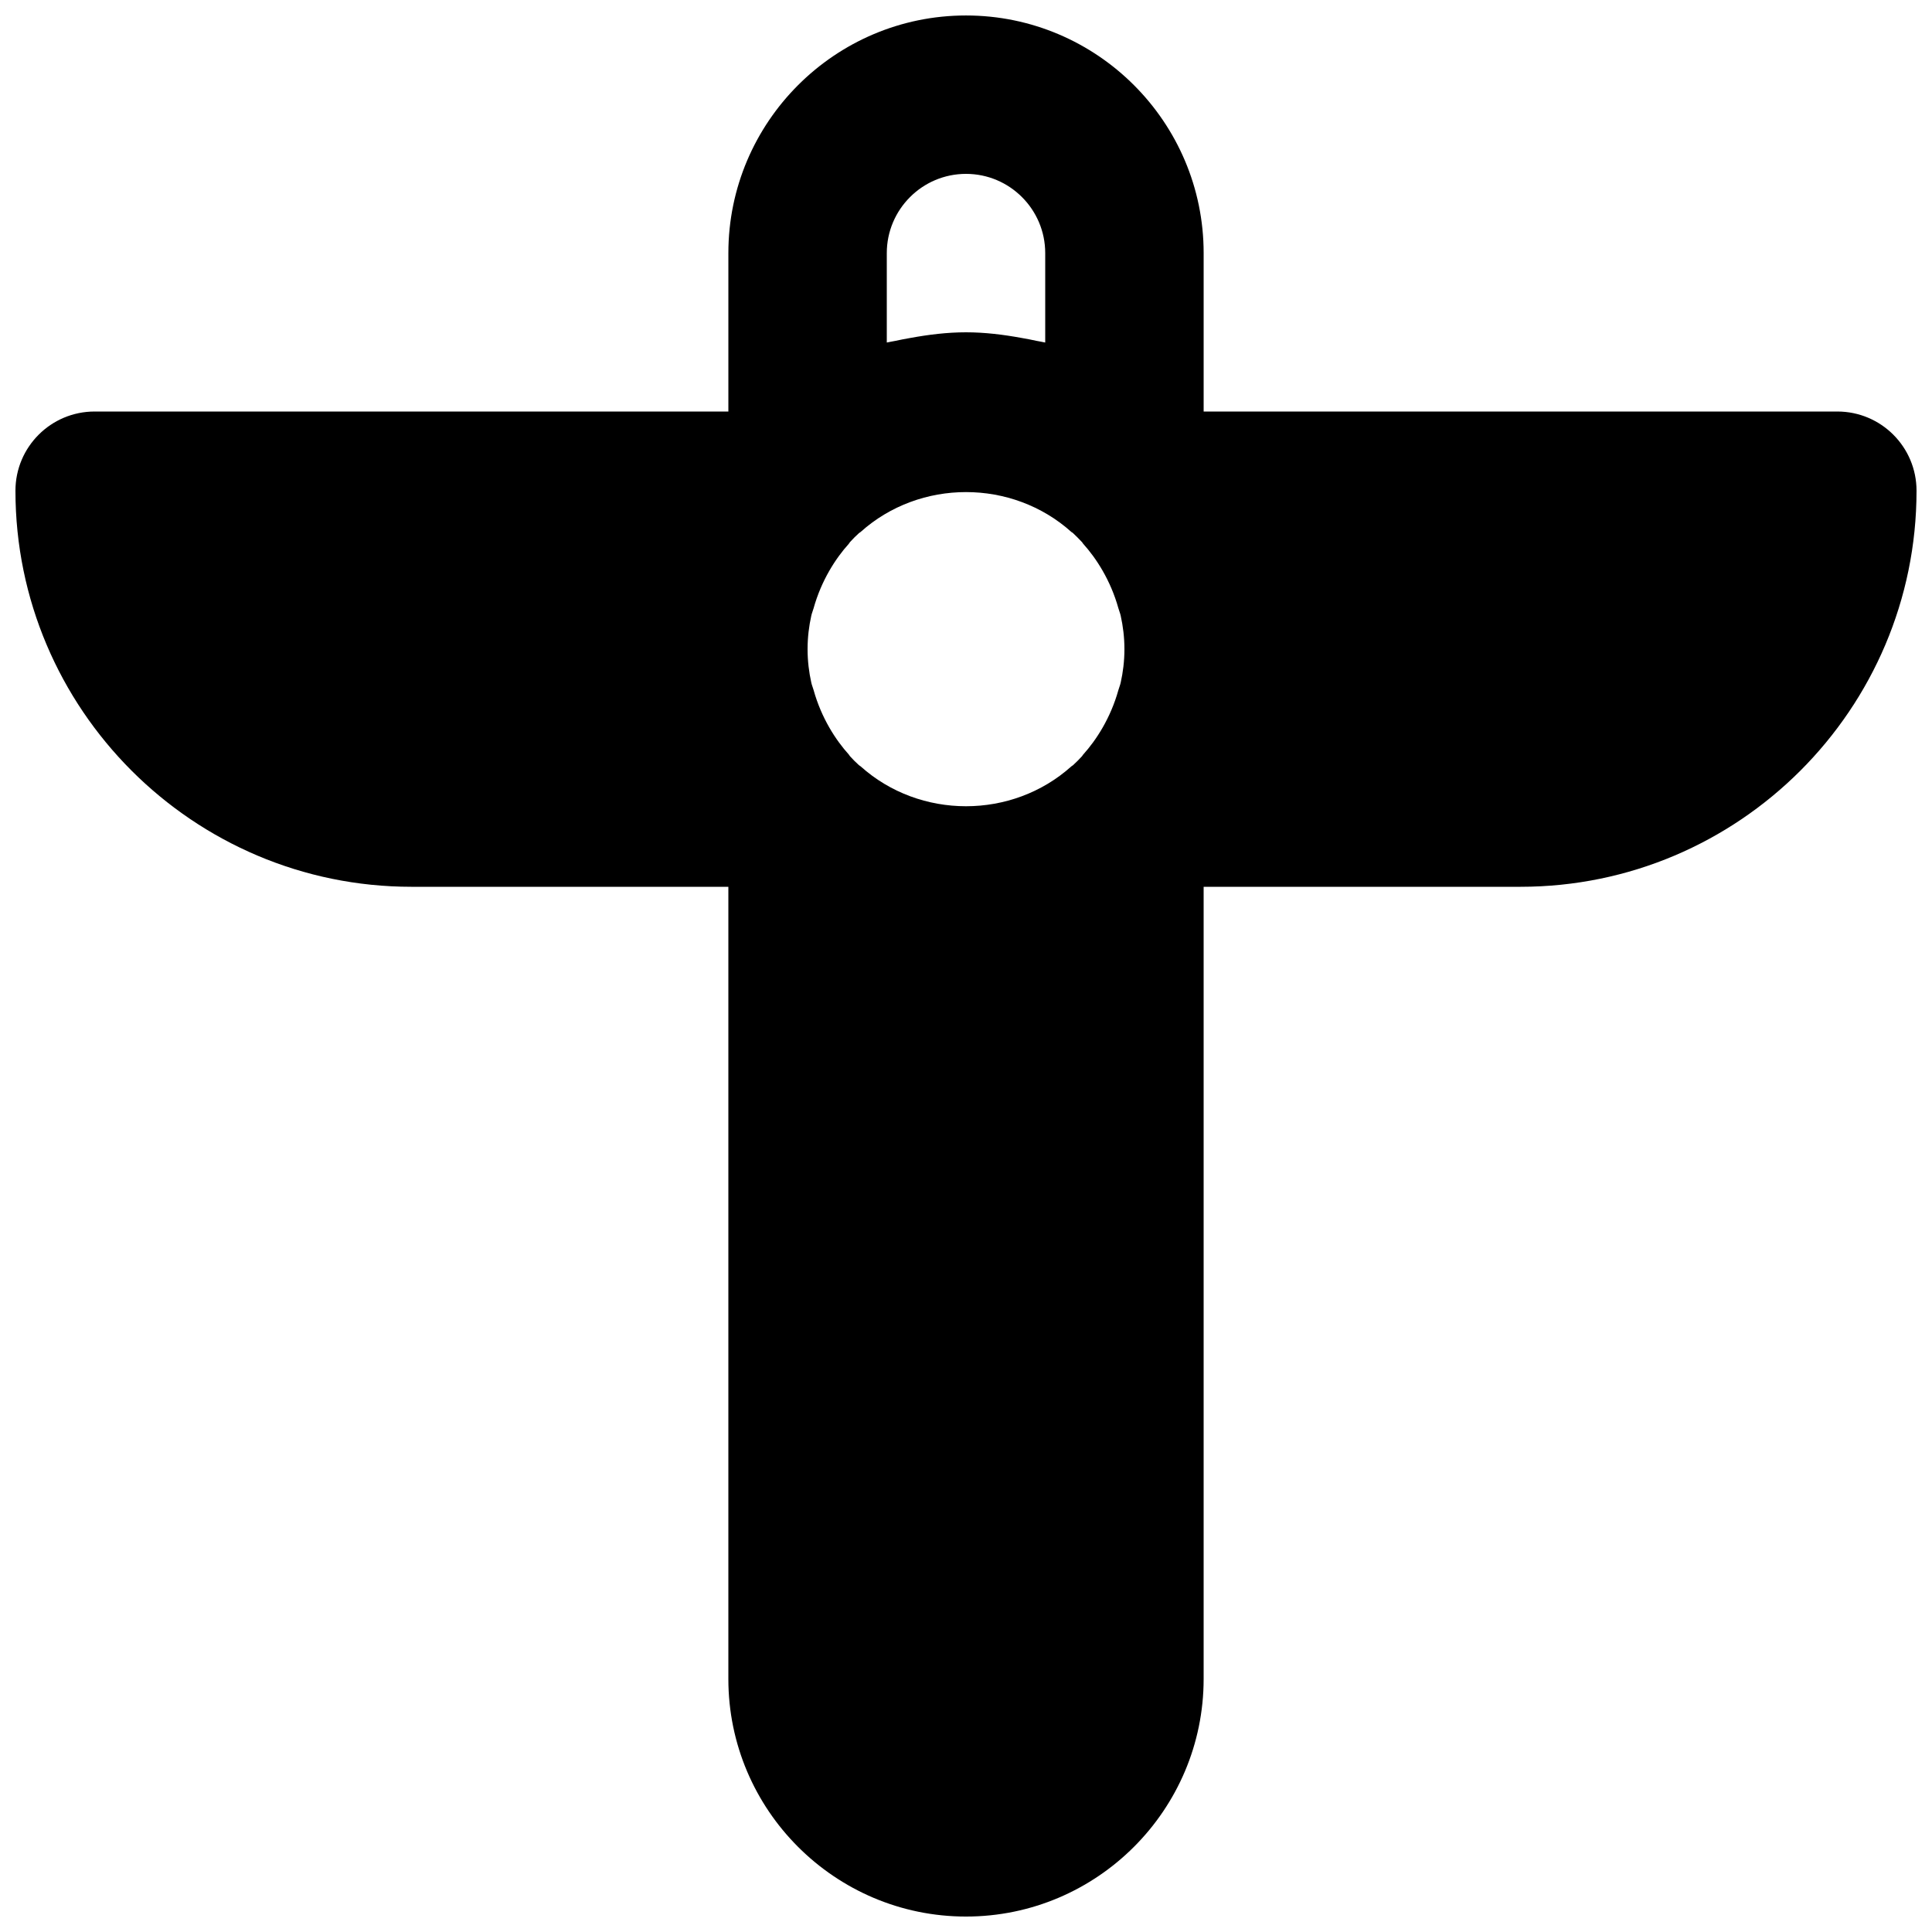 <?xml version="1.0" encoding="UTF-8"?>
<!-- Uploaded to: SVG Find, www.svgrepo.com, Generator: SVG Find Mixer Tools -->
<svg width="800px" height="800px" version="1.1" viewBox="144 144 512 512" xmlns="http://www.w3.org/2000/svg">
 <defs>
  <clipPath id="a">
   <path d="m148.09 148.09h503.81v503.81h-503.81z"/>
  </clipPath>
 </defs>
 <g clip-path="url(#a)">
  <path d="m379.01 211.07c0-11.566 9.402-20.992 20.992-20.992 11.586 0 20.992 9.426 20.992 20.992v23.703c-0.758-0.191-1.535-0.273-2.289-0.441-1.324-0.293-2.644-0.547-3.988-0.777-4.828-0.883-9.742-1.492-14.715-1.492-4.977 0-9.891 0.609-14.719 1.492-1.34 0.23-2.664 0.484-3.988 0.777-0.754 0.168-1.531 0.25-2.285 0.441zm48.93 136.01c-15.699 14.109-40.176 14.109-55.879 0-0.125-0.125-0.293-0.168-0.422-0.293-0.84-0.754-1.637-1.555-2.391-2.391-0.125-0.129-0.168-0.297-0.293-0.422-3.465-3.84-7.266-9.656-9.344-17.109-0.188-0.672-0.461-1.281-0.609-1.973-0.609-2.731-0.984-5.688-0.984-8.859 0-3.168 0.375-6.129 0.984-8.859 0.148-0.691 0.422-1.301 0.609-1.973 2.078-7.449 5.879-13.266 9.344-17.105 0.125-0.129 0.168-0.297 0.293-0.422 0.754-0.84 1.551-1.637 2.391-2.394 0.129-0.125 0.297-0.168 0.422-0.293 15.703-14.105 40.18-14.105 55.879 0 0.086 0.086 0.211 0.125 0.316 0.191 0.859 0.816 1.699 1.637 2.496 2.496 0.129 0.125 0.168 0.293 0.297 0.422 3.461 3.84 7.262 9.656 9.34 17.105 0.188 0.672 0.461 1.281 0.609 1.973 0.609 2.731 0.988 5.691 0.988 8.859 0 3.172-0.379 6.129-0.988 8.859-0.148 0.691-0.422 1.301-0.609 1.973-2.078 7.453-5.879 13.27-9.34 17.109-0.129 0.125-0.168 0.293-0.297 0.422-0.773 0.836-1.551 1.637-2.414 2.414-0.125 0.102-0.27 0.145-0.398 0.27zm202.97-94.023h-167.93v-41.984c0-34.719-28.258-62.973-62.977-62.973-34.723 0-62.977 28.254-62.977 62.973v41.984h-167.94c-11.609 0-20.992 9.406-20.992 20.992 0 57.875 47.086 104.96 104.96 104.96h83.969v209.92c0 34.719 28.254 62.977 62.977 62.977 34.719 0 62.977-28.258 62.977-62.977v-209.92h83.965c57.875 0 104.96-47.086 104.96-104.96 0-11.586-9.383-20.992-20.992-20.992z" fill-rule="evenodd"/>
 </g>
</svg>